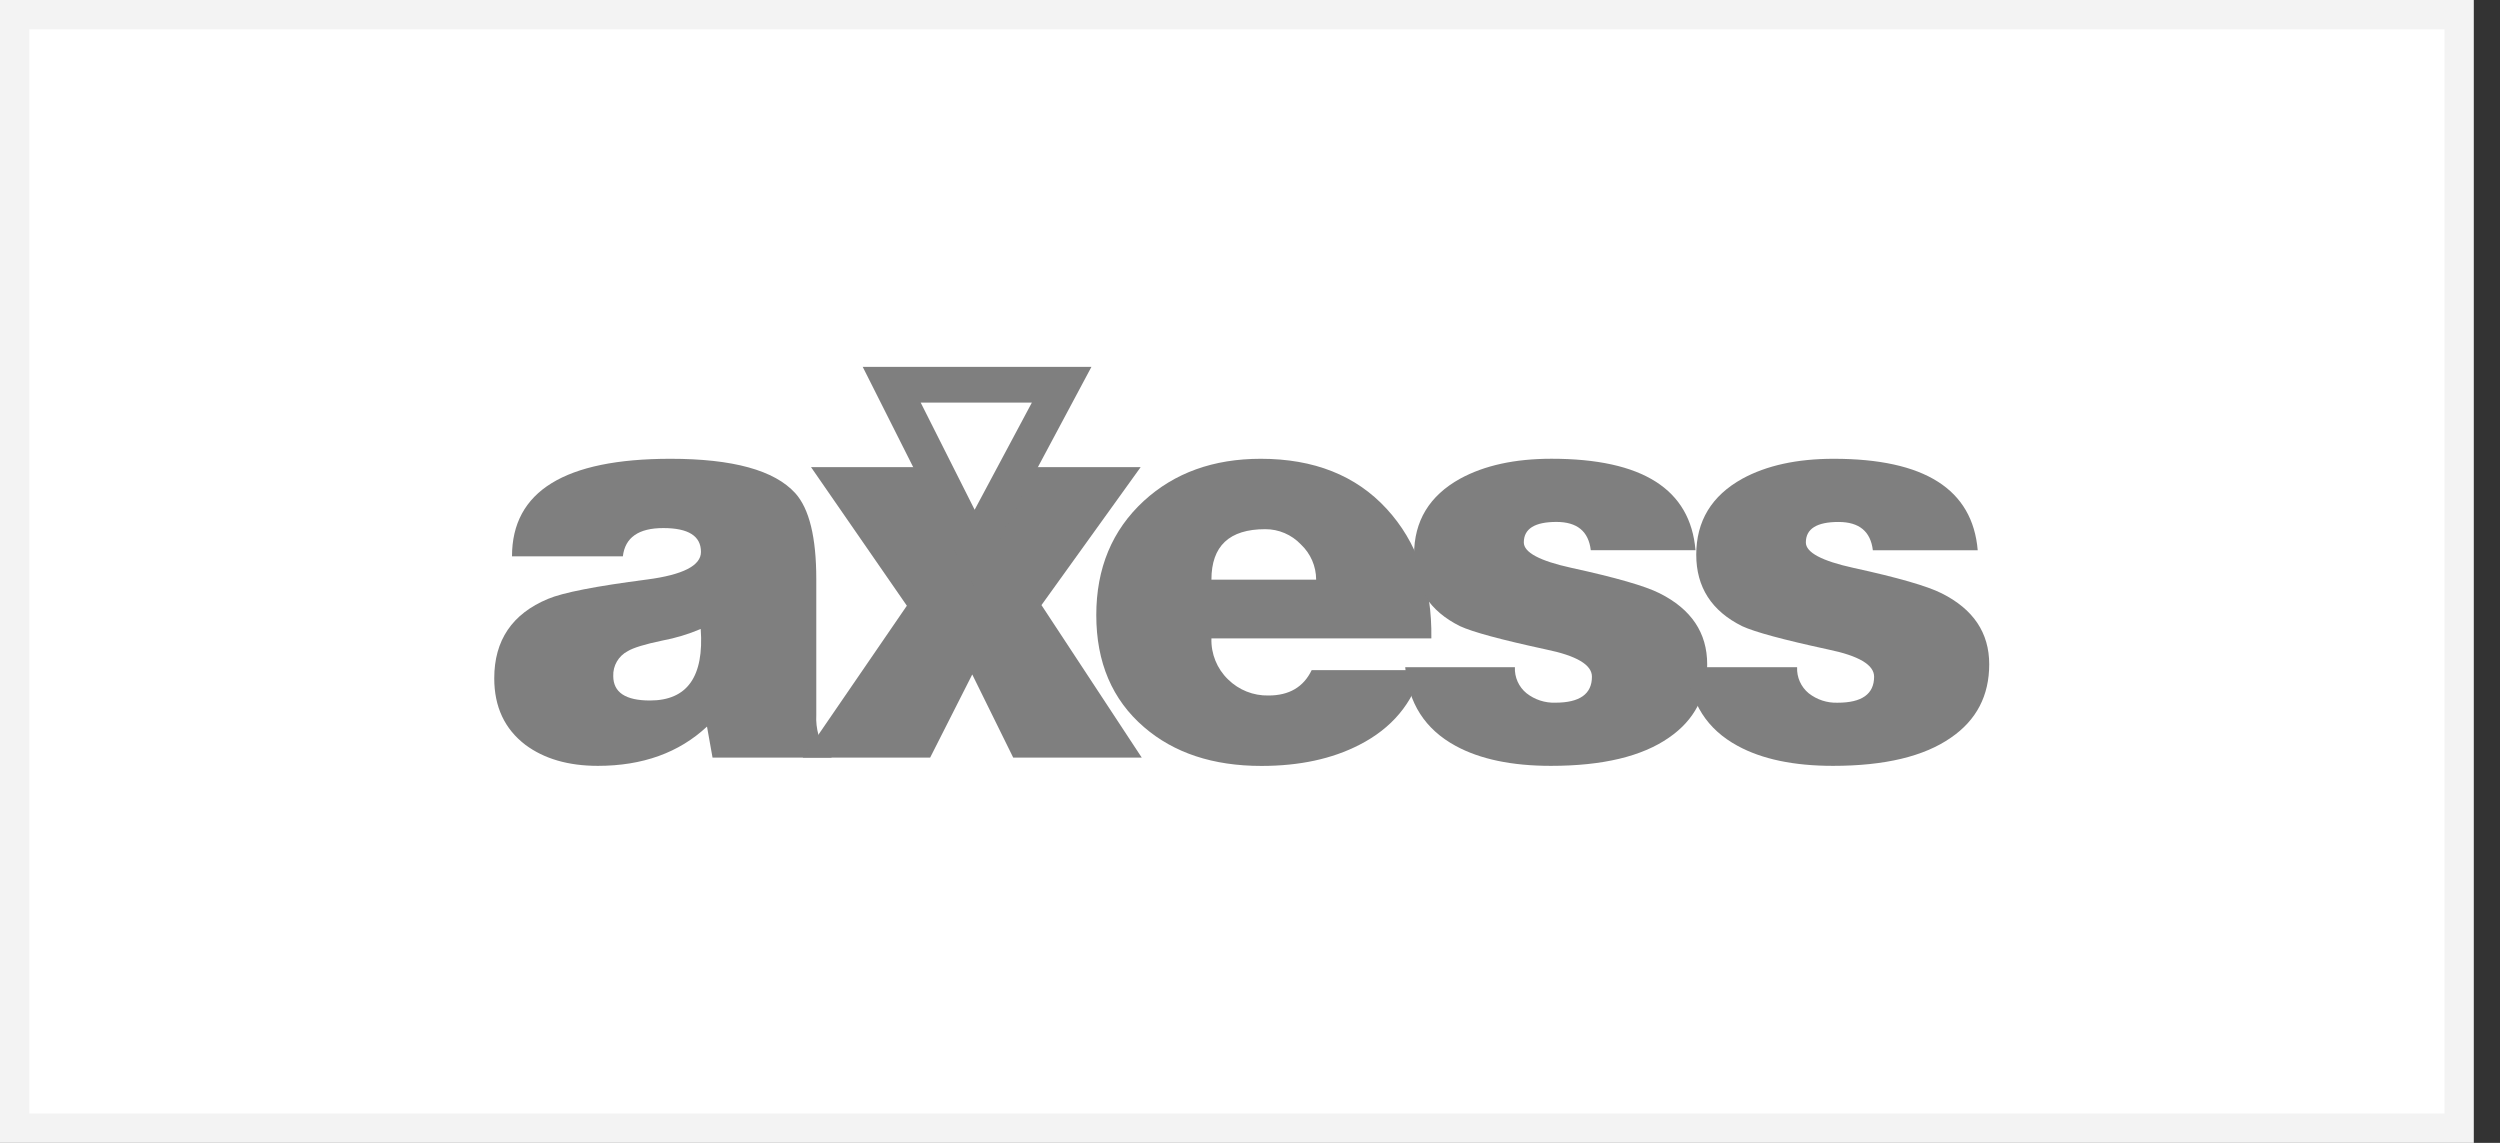 <?xml version="1.0" encoding="UTF-8"?>
<svg width="70px" height="32px" viewBox="0 0 70 32" version="1.1" xmlns="http://www.w3.org/2000/svg" xmlns:xlink="http://www.w3.org/1999/xlink">
    <rect x="0" y="0" width="70" height="32" fill="#333333" stroke="none"/>
    <title>308F02F4-6507-4419-B02D-5E0B61743141</title>
    <g id="Ana-sayfa" stroke="none" stroke-width="1" fill="none" fill-rule="evenodd">
        <g id="Ana-sayfa-1240px--theorie" transform="translate(-901, -9023)">
            <g id="Group-18-Copy-2" transform="translate(901, 9023)">
                <path d="M68.856,0.41 L0.41,0.41 L0.41,31.59 L68.856,31.59 L68.856,0.41 Z" id="Rectangle-8-Copy-10" stroke="#F3F3F3" stroke-width="0.821" fill="#FFFFFF"></path>
                <path d="M23.283,21.213 L19.951,21.213 L19.796,20.344 C19.01,21.077 17.991,21.444 16.74,21.444 C15.913,21.444 15.236,21.247 14.709,20.854 C14.129,20.41 13.839,19.79 13.839,18.993 C13.839,17.928 14.341,17.186 15.344,16.769 C15.758,16.593 16.683,16.412 18.12,16.226 C19.125,16.094 19.627,15.836 19.627,15.454 C19.627,15.008 19.276,14.786 18.572,14.786 C17.88,14.786 17.502,15.05 17.44,15.578 L14.336,15.578 C14.336,13.756 15.815,12.846 18.772,12.846 C20.52,12.846 21.685,13.167 22.267,13.808 C22.66,14.243 22.856,15.045 22.856,16.214 L22.856,20.021 C22.846,20.209 22.867,20.398 22.918,20.58 C22.99,20.772 23.117,20.938 23.283,21.057 L23.283,21.213 Z M18.199,19.614 C19.242,19.614 19.716,18.947 19.62,17.611 C19.273,17.759 18.911,17.868 18.54,17.937 C18.054,18.039 17.733,18.137 17.577,18.232 C17.318,18.367 17.16,18.639 17.171,18.931 C17.173,19.387 17.515,19.614 18.199,19.614 Z" id="Shape" fill="#7F7F7F"></path>
                <polygon id="Shape" fill="#7F7F7F" points="22.476 21.213 25.392 16.96 22.708 13.079 26.292 13.079 27.315 15.112 28.402 13.079 31.939 13.079 29.161 16.943 31.969 21.213 28.37 21.213 27.223 18.885 26.044 21.213 22.476 21.213"></polygon>
                <path d="M40.078,17.875 L33.92,17.875 C33.906,18.307 34.075,18.724 34.386,19.024 C34.687,19.321 35.095,19.483 35.518,19.474 C36.097,19.474 36.5,19.237 36.727,18.763 L39.814,18.763 C39.557,19.692 38.973,20.39 38.062,20.856 C37.296,21.25 36.382,21.446 35.32,21.446 C33.966,21.446 32.87,21.083 32.032,20.359 C31.141,19.592 30.696,18.546 30.696,17.223 C30.696,15.909 31.14,14.843 32.028,14.025 C32.886,13.239 33.977,12.846 35.301,12.846 C36.79,12.846 37.964,13.312 38.822,14.243 C39.681,15.175 40.099,16.386 40.078,17.875 Z M33.92,16.23 L36.852,16.23 C36.852,15.856 36.697,15.5 36.425,15.244 C36.165,14.97 35.803,14.815 35.425,14.817 C34.421,14.817 33.92,15.288 33.92,16.23 L33.92,16.23 Z" id="Shape" fill="#7F7F7F"></path>
                <path d="M39.346,18.682 L42.417,18.682 C42.404,18.963 42.525,19.234 42.743,19.411 C42.972,19.591 43.258,19.685 43.549,19.675 C44.233,19.675 44.575,19.432 44.574,18.946 C44.574,18.614 44.145,18.36 43.286,18.184 C42.034,17.913 41.232,17.696 40.882,17.533 C40.024,17.108 39.595,16.44 39.594,15.53 C39.594,14.589 40.023,13.88 40.882,13.404 C41.564,13.031 42.417,12.845 43.442,12.845 C45.986,12.845 47.33,13.698 47.474,15.406 L44.542,15.406 C44.48,14.878 44.16,14.614 43.581,14.614 C42.971,14.614 42.667,14.806 42.667,15.188 C42.667,15.468 43.111,15.705 44,15.9 C45.242,16.171 46.065,16.408 46.467,16.611 C47.356,17.056 47.801,17.718 47.801,18.598 C47.801,19.478 47.444,20.163 46.73,20.654 C45.976,21.18 44.874,21.444 43.425,21.444 C42.329,21.444 41.44,21.257 40.758,20.885 C39.9,20.419 39.43,19.684 39.346,18.68 L39.346,18.682 Z" id="Shape" fill="#7F7F7F"></path>
                <path d="M47.248,18.682 L50.319,18.682 C50.306,18.963 50.427,19.234 50.644,19.412 C50.874,19.592 51.16,19.686 51.452,19.676 C52.134,19.676 52.475,19.433 52.475,18.947 C52.475,18.615 52.046,18.362 51.188,18.185 C49.936,17.914 49.135,17.697 48.783,17.534 C47.925,17.109 47.495,16.441 47.495,15.531 C47.495,14.59 47.925,13.881 48.783,13.405 C49.465,13.032 50.319,12.846 51.343,12.846 C53.886,12.846 55.231,13.699 55.376,15.407 L52.44,15.407 C52.377,14.879 52.057,14.615 51.478,14.615 C50.869,14.615 50.564,14.807 50.564,15.189 C50.564,15.469 51.009,15.706 51.898,15.901 C53.139,16.172 53.961,16.409 54.365,16.612 C55.254,17.057 55.698,17.719 55.698,18.599 C55.698,19.479 55.341,20.164 54.627,20.654 C53.873,21.18 52.772,21.444 51.324,21.444 C50.227,21.444 49.337,21.257 48.655,20.885 C47.797,20.42 47.328,19.686 47.248,18.682 Z" id="Shape" fill="#7F7F7F"></path>
                <polygon id="Shape" stroke="#7F7F7F" points="24.968 10.773 27.277 15.359 29.726 10.773 24.968 10.773"></polygon>
            </g>
        </g>
    </g>
</svg>